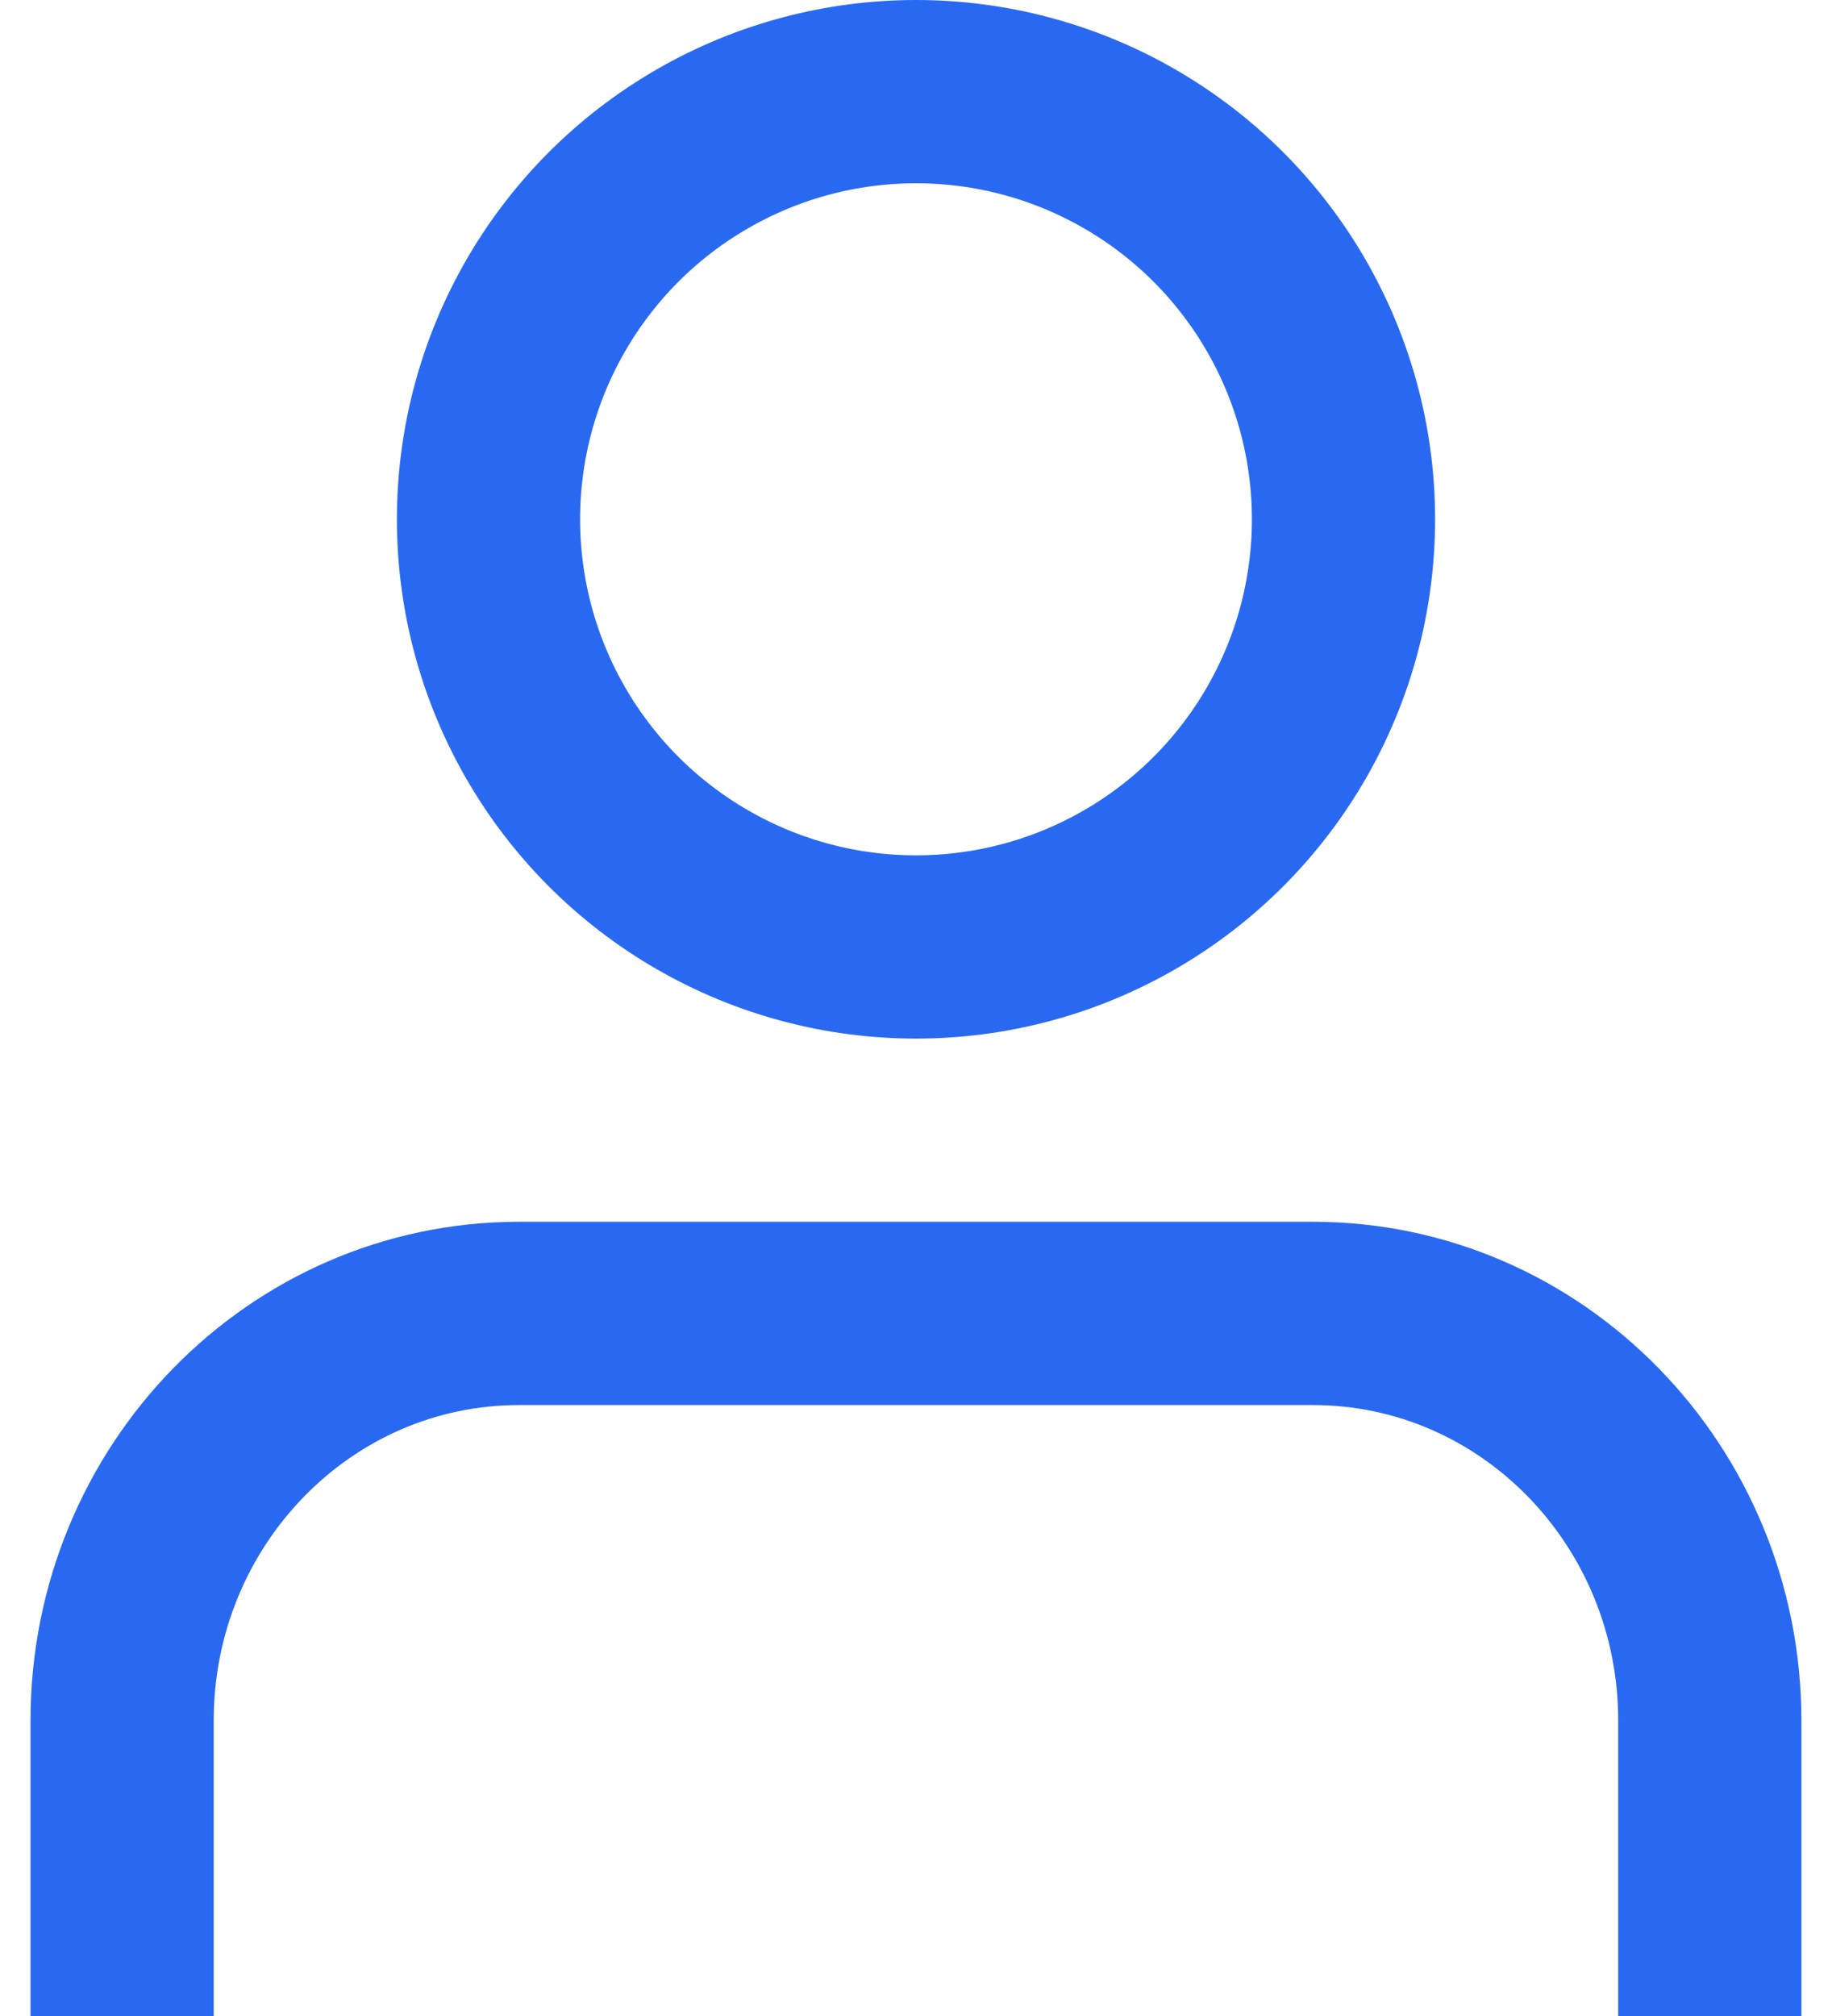 <?xml version="1.0" encoding="UTF-8"?>
<svg width="20px" height="22px" viewBox="0 0 20 22" version="1.1" xmlns="http://www.w3.org/2000/svg" xmlns:xlink="http://www.w3.org/1999/xlink">
    <title>Icon/User</title>
    <g id="Symbols" stroke="none" stroke-width="1" fill="none" fill-rule="evenodd" stroke-linejoin="round">
        <g id="Mobile-menu-icons" transform="translate(-46, 1)" stroke="#2969F2" stroke-width="2">
            <g id="Icon/User" transform="translate(47.333, 0)">
                <g id="user" transform="translate(0, 0)">
                    <path d="M17.333,20 L17.333,17.778 C17.333,15.323 15.393,13.333 13,13.333 L4.333,13.333 C1.94,13.333 0,15.323 0,17.778 L0,20" id="Path" stroke-linecap="square"></path>
                    <circle id="Oval" stroke-linecap="round" cx="8.667" cy="4.667" r="4.667"></circle>
                </g>
            </g>
        </g>
    </g>
</svg>